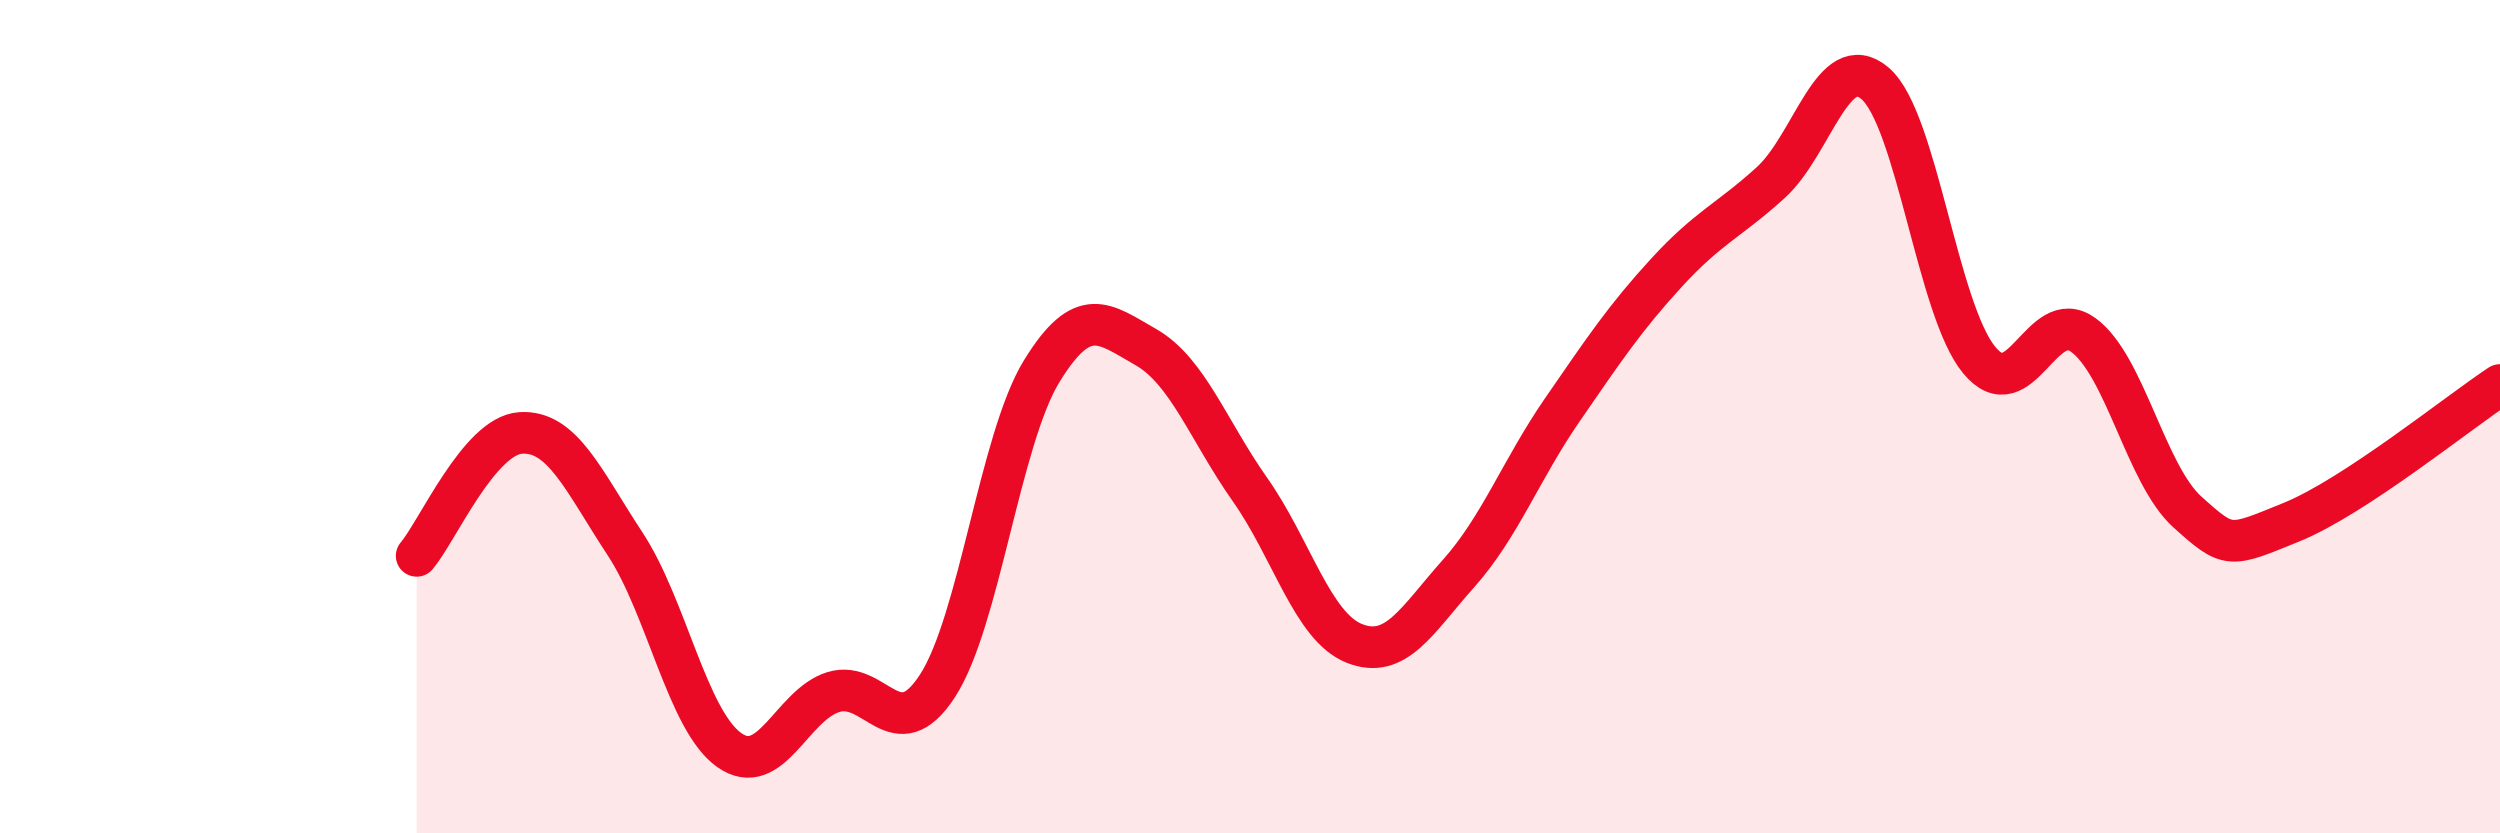 
    <svg width="60" height="20" viewBox="0 0 60 20" xmlns="http://www.w3.org/2000/svg">
      <path
        d="M 10,13.34 C 10.5,12.75 11.5,10.45 12.5,10.39 C 13.5,10.33 14,11.53 15,13.05 C 16,14.57 16.5,17.29 17.5,18 C 18.5,18.71 19,16.92 20,16.61 C 21,16.3 21.5,18 22.5,16.46 C 23.5,14.92 24,10.54 25,8.91 C 26,7.28 26.5,7.76 27.5,8.33 C 28.5,8.9 29,10.33 30,11.75 C 31,13.17 31.5,15.04 32.5,15.44 C 33.5,15.84 34,14.89 35,13.77 C 36,12.65 36.5,11.28 37.5,9.83 C 38.5,8.38 39,7.63 40,6.54 C 41,5.45 41.5,5.29 42.5,4.38 C 43.5,3.47 44,1.15 45,2 C 46,2.85 46.5,7.43 47.5,8.64 C 48.5,9.85 49,7.31 50,8.04 C 51,8.77 51.5,11.39 52.5,12.29 C 53.5,13.19 53.5,13.14 55,12.53 C 56.5,11.92 59,9.9 60,9.24L60 20L10 20Z"
        fill="#EB0A25"
        opacity="0.1"
        stroke-linecap="round"
        stroke-linejoin="round"
      />
      <path
        d="M 10,13.34 C 10.5,12.75 11.5,10.45 12.5,10.39 C 13.5,10.33 14,11.53 15,13.05 C 16,14.57 16.5,17.29 17.5,18 C 18.5,18.71 19,16.92 20,16.61 C 21,16.3 21.5,18 22.5,16.46 C 23.5,14.92 24,10.54 25,8.91 C 26,7.28 26.5,7.76 27.5,8.33 C 28.5,8.9 29,10.33 30,11.75 C 31,13.17 31.5,15.04 32.5,15.44 C 33.5,15.84 34,14.89 35,13.77 C 36,12.65 36.5,11.28 37.5,9.83 C 38.5,8.38 39,7.63 40,6.54 C 41,5.45 41.5,5.29 42.5,4.38 C 43.5,3.47 44,1.15 45,2 C 46,2.85 46.5,7.43 47.5,8.64 C 48.5,9.85 49,7.31 50,8.04 C 51,8.77 51.5,11.39 52.5,12.29 C 53.5,13.19 53.5,13.14 55,12.53 C 56.5,11.92 59,9.9 60,9.24"
        stroke="#EB0A25"
        stroke-width="1"
        fill="none"
        stroke-linecap="round"
        stroke-linejoin="round"
      />
    </svg>
  